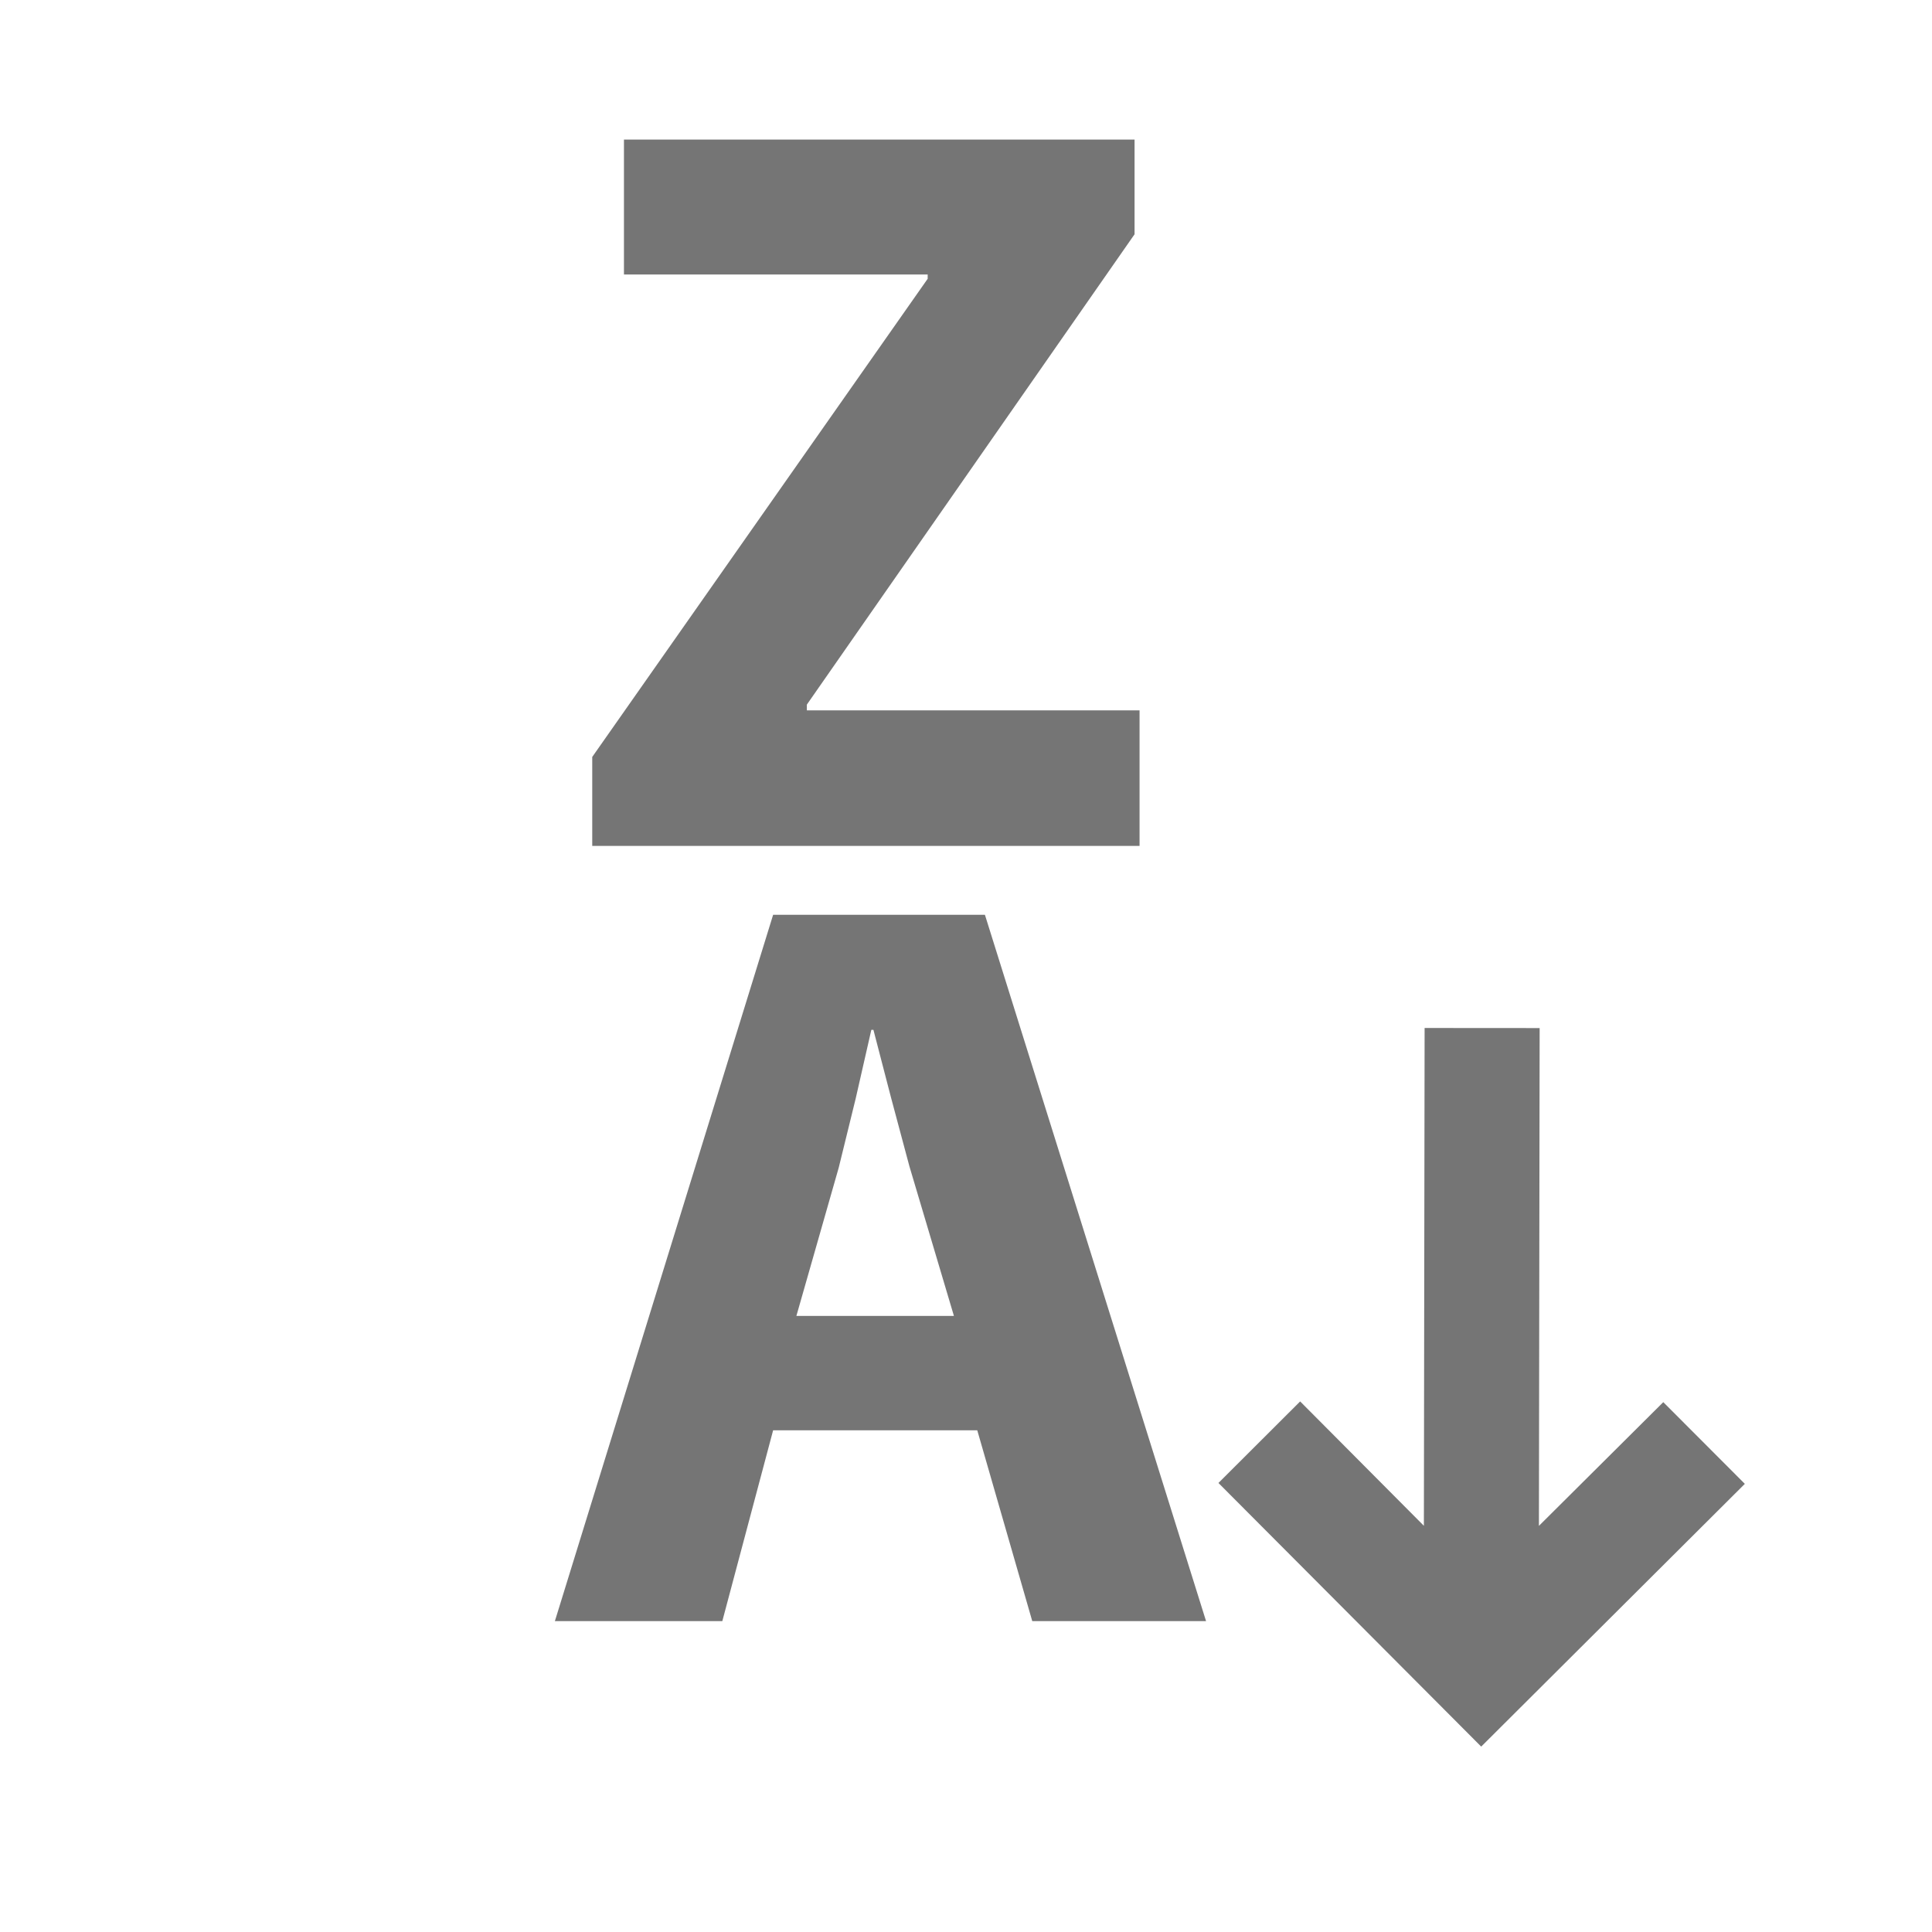 <?xml version="1.0" encoding="UTF-8" standalone="no"?>
<svg
   xmlns:dc="http://purl.org/dc/elements/1.1/"
   xmlns:cc="http://creativecommons.org/ns#"
   xmlns:rdf="http://www.w3.org/1999/02/22-rdf-syntax-ns#"
   xmlns:svg="http://www.w3.org/2000/svg"
   xmlns="http://www.w3.org/2000/svg"
   xmlns:sodipodi="http://sodipodi.sourceforge.net/DTD/sodipodi-0.dtd"
   xmlns:inkscape="http://www.inkscape.org/namespaces/inkscape"
   version="1.1"
   width="25.6"
   height="25.6"
   viewBox="0 0 24 24"
   id="svg2"
   inkscape:version="0.92.0 r15299"
   sodipodi:docname="alphabetical_desc.svg"
   inkscape:export-filename="C:\DEV\src\Android\Nextcloud\newSortingLayout\res\drawable-xxxhdpi\ic_alphabetical_desc.png"
   inkscape:export-xdpi="360"
   inkscape:export-ydpi="360">
  <defs
     id="defs8" />
  <sodipodi:namedview
     pagecolor="#ffffff"
     bordercolor="#666666"
     borderopacity="1"
     objecttolerance="10"
     gridtolerance="10"
     guidetolerance="10"
     inkscape:pageopacity="0"
     inkscape:pageshadow="2"
     inkscape:window-width="1920"
     inkscape:window-height="1005"
     id="namedview6"
     showgrid="false"
     inkscape:zoom="27.81"
     inkscape:cx="-2.5868955"
     inkscape:cy="12"
     inkscape:window-x="-9"
     inkscape:window-y="-9"
     inkscape:window-maximized="1"
     inkscape:current-layer="svg2" />
  <path
     style="fill:#757575;fill-opacity:1"
     d="m 7.751,1.734 v 1.676 h 3.773 v 0.053 L 7.357,9.403 V 10.508 H 14.156 V 8.824 H 10.023 V 8.753 L 14.094,2.91 V 1.734 H 7.751 Z"
     id="path4"
     inkscape:connector-curvature="0" />
  <path
     style="fill:#757575;fill-opacity:1"
     d="M 9.604,11.364 6.893,20.138 H 8.973 L 9.604,17.768 H 12.14 L 12.823,20.138 h 2.159 l -2.747,-8.774 z m 1.22,1.429 h 0.026 l 0.219,0.843 0.228,0.852 0.553,1.859 H 9.893 l 0.526,-1.842 0.211,-0.86 0.194,-0.852 z"
     id="path4-2"
     inkscape:connector-curvature="0" />
  <path
     inkscape:connector-curvature="0"
     d="m 19.126,12.771 -1.429,-0.001 -0.009,6.184 -1.537,-1.545 -1.015,1.013 3.264,3.275 3.275,-3.264 -1.013,-1.015 -1.545,1.537 z"
     id="path4-3"
     sodipodi:nodetypes="cccccccccc"
     style="fill:#757575;fill-opacity:1" />
</svg>
